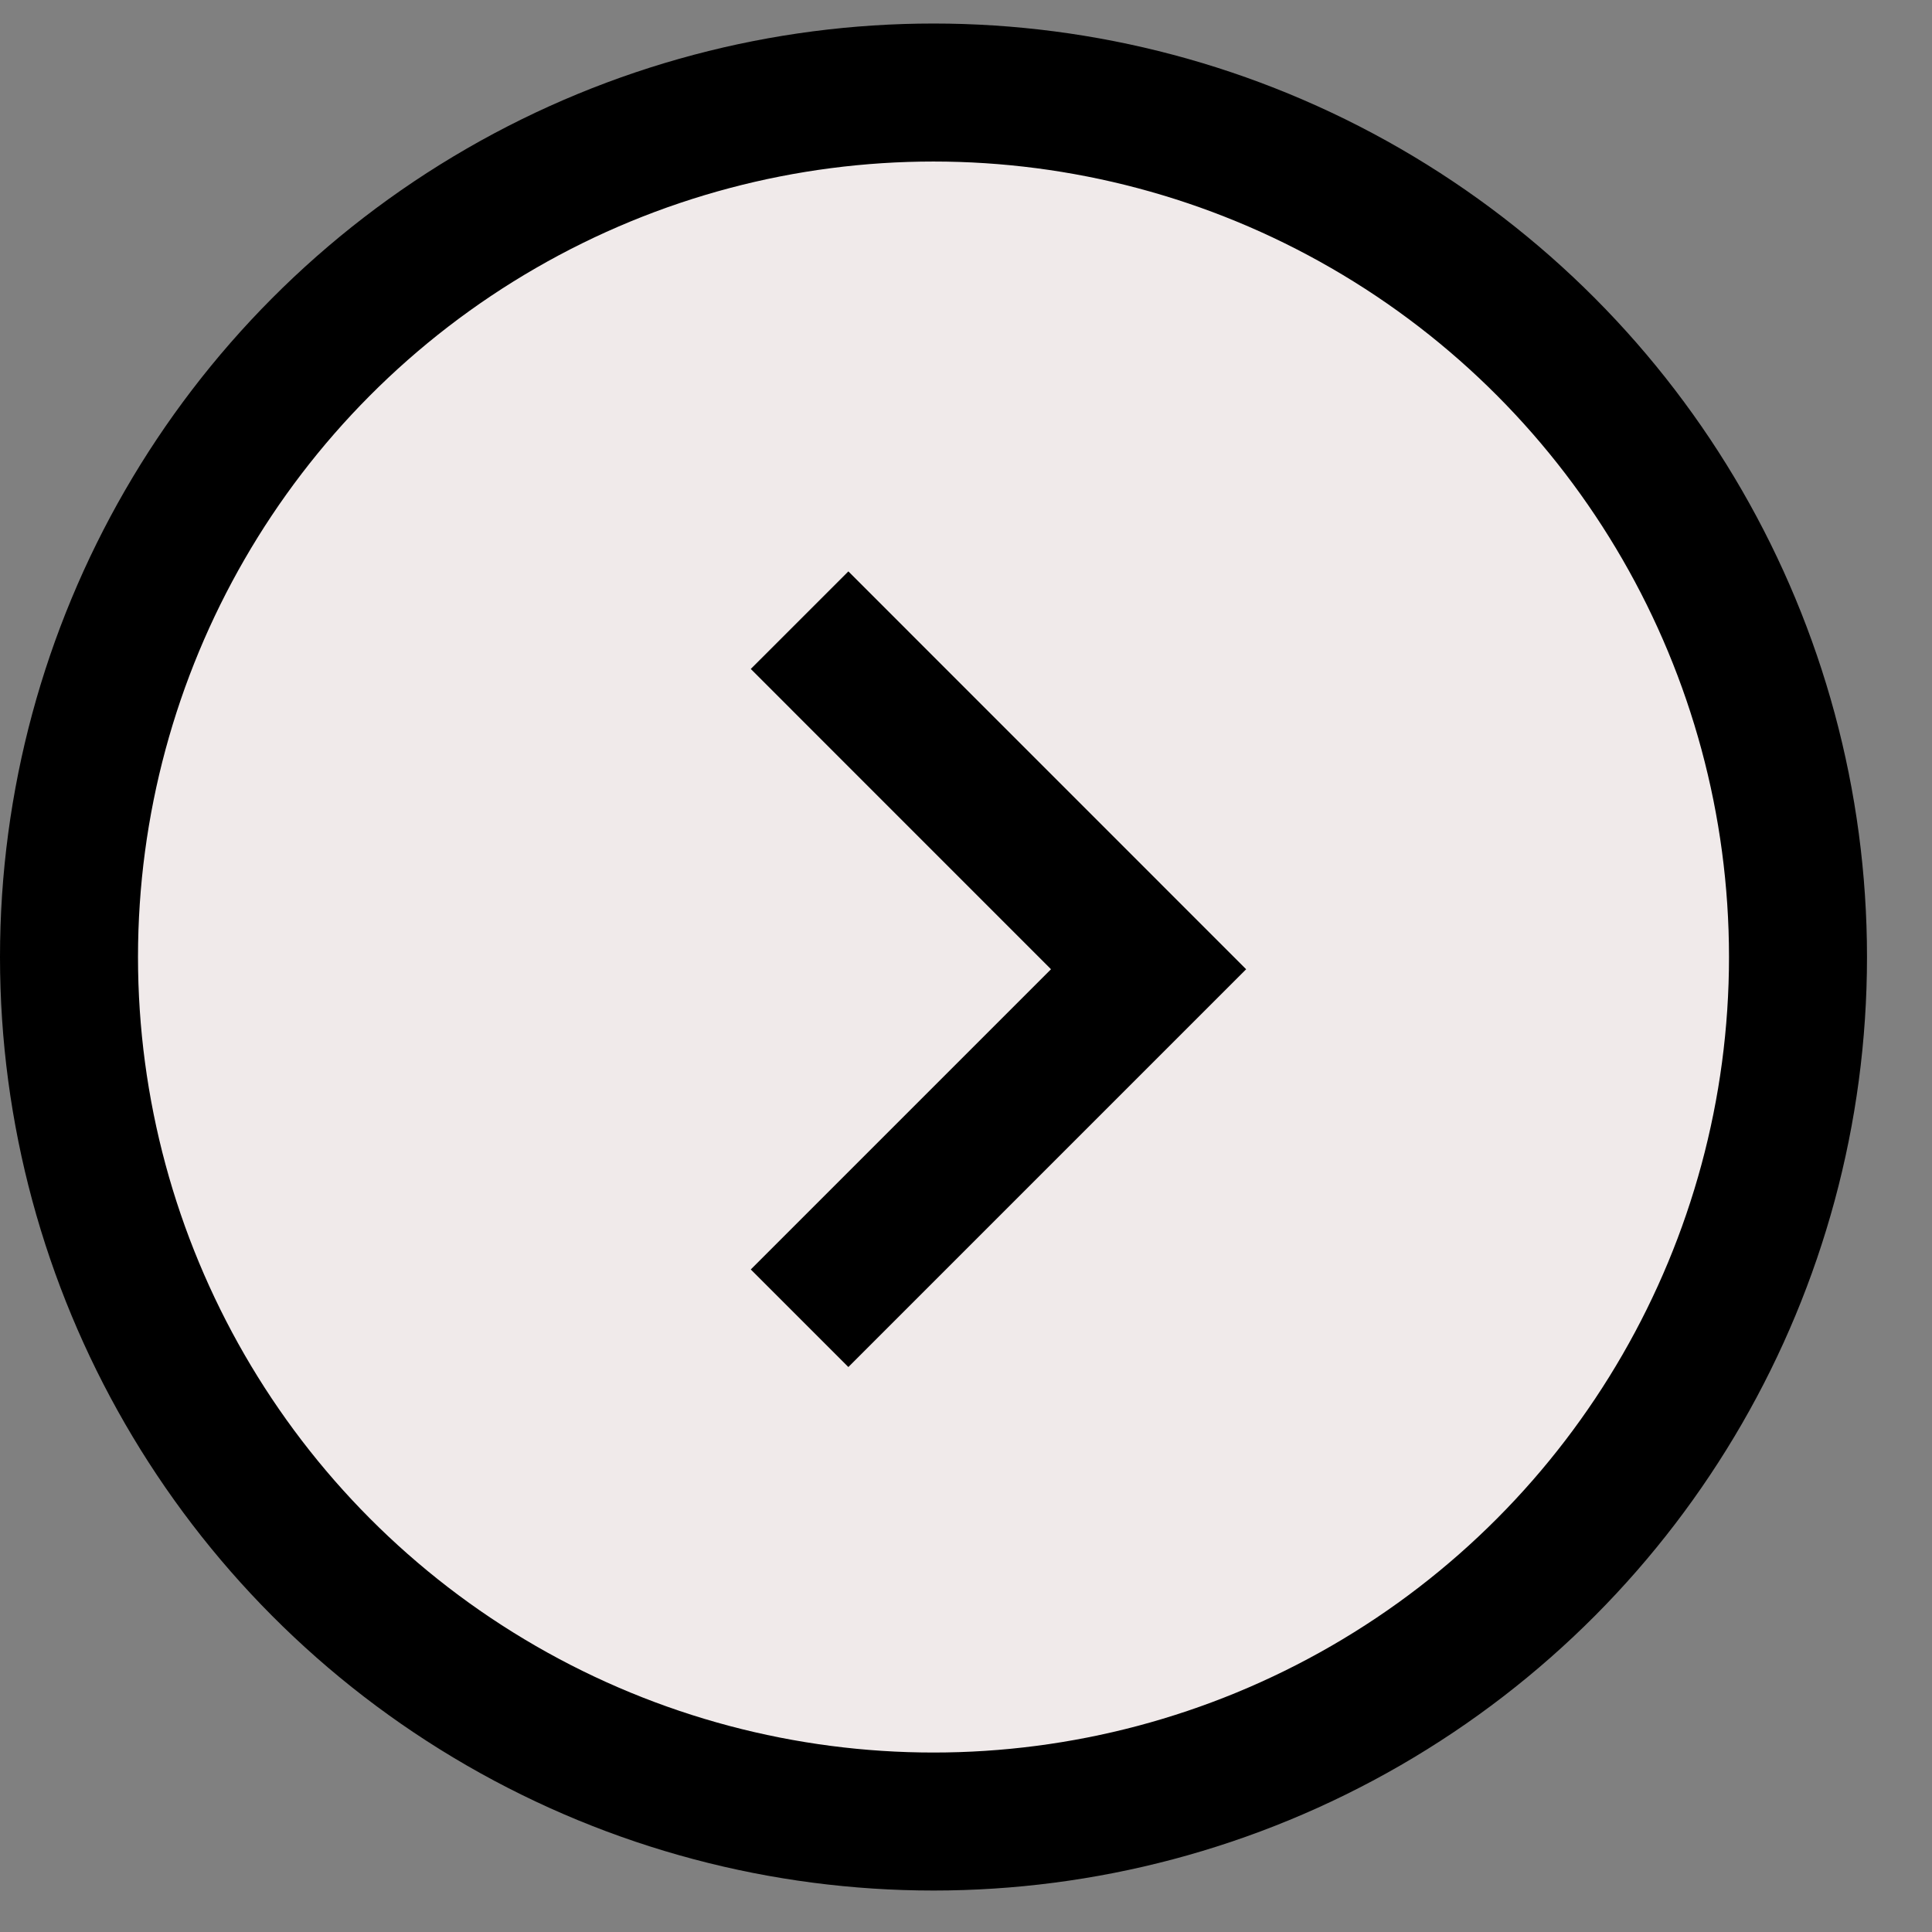 <?xml version="1.0" encoding="UTF-8"?> <svg xmlns="http://www.w3.org/2000/svg" width="28" height="28" viewBox="0 0 28 28" fill="none"><rect x="0" y="0" width="28" height="28" fill="#808080" stroke="none"/> <circle cx="13.529" cy="13.87" r="12.529" fill="#F0EAEA" stroke="black" stroke-width="2"></circle> <path d="M11.588 8.988L16.646 14.047L11.588 19.105" stroke="black" stroke-width="2"></path> </svg> 